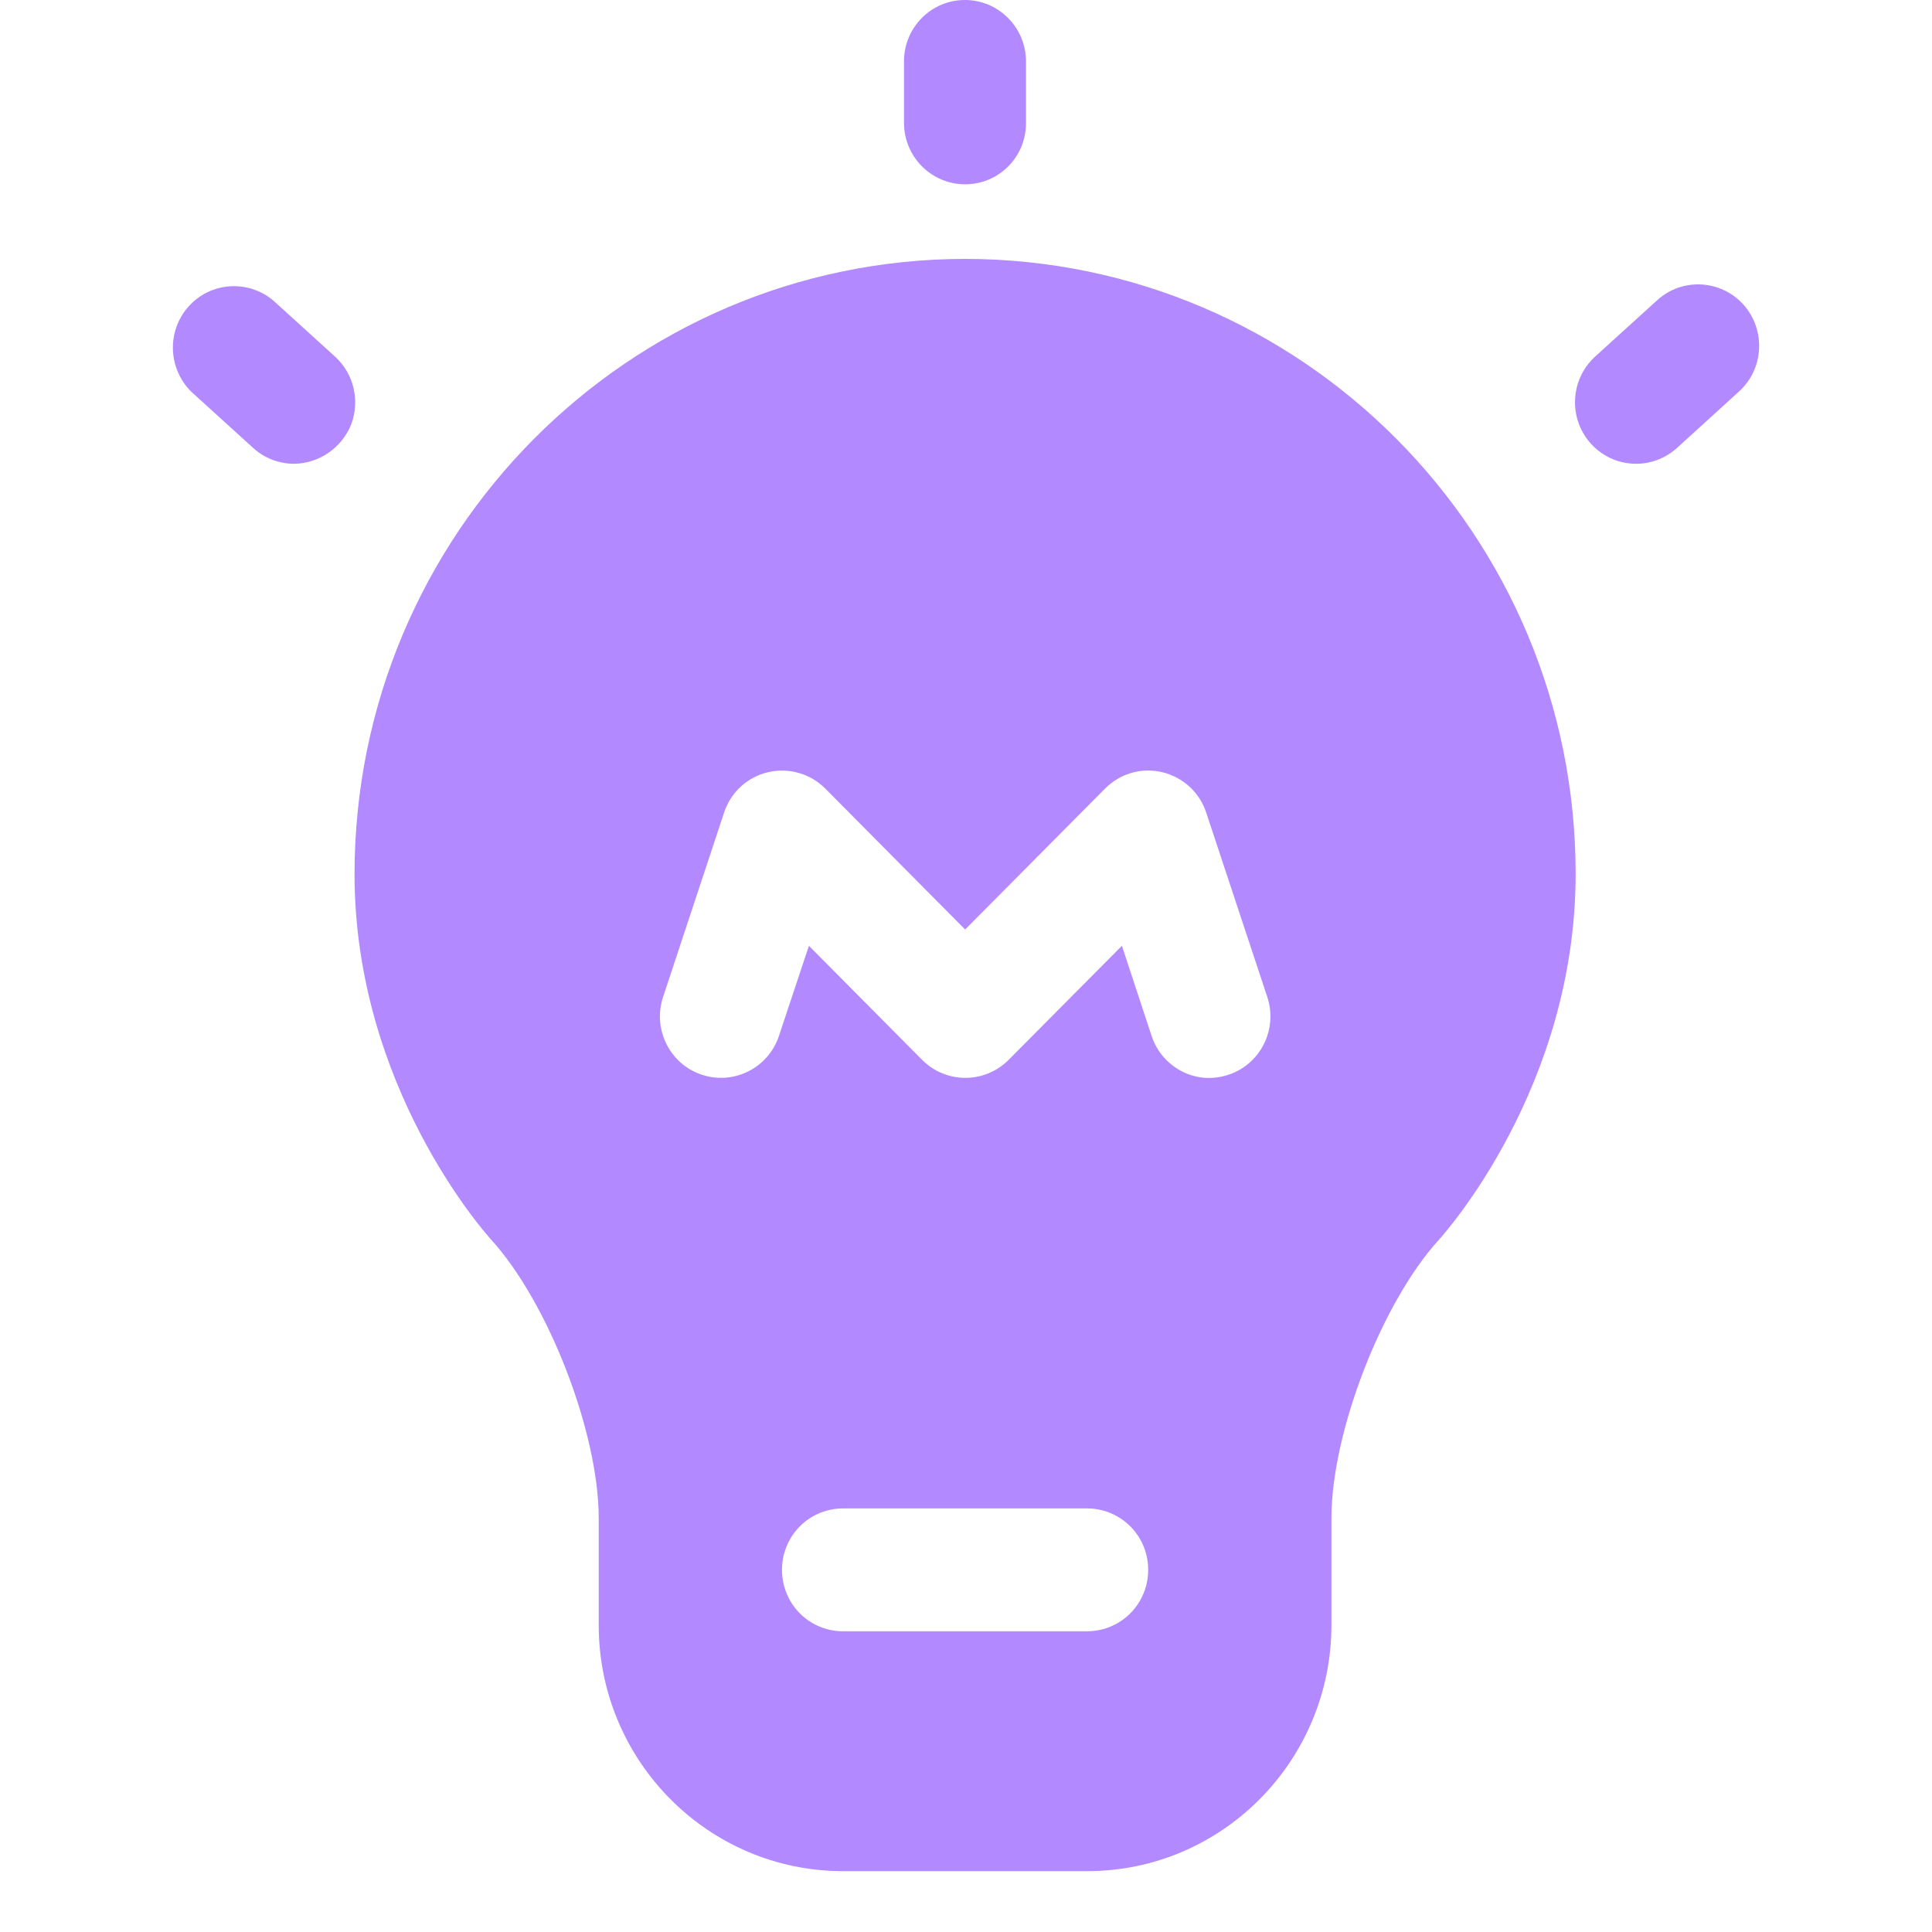 <svg width="20" height="20" viewBox="0 0 20 20" fill="none" xmlns="http://www.w3.org/2000/svg">
<g clip-path="url(#clip0_11_411)">
<path d="M12.719 11.125C13.05 11.015 13.229 10.654 13.119 10.321L12.487 8.413C12.418 8.203 12.247 8.046 12.033 7.994C11.819 7.942 11.596 8.007 11.441 8.162L9.991 9.622L8.542 8.162C8.387 8.007 8.164 7.944 7.95 7.994C7.738 8.043 7.565 8.201 7.496 8.411L6.864 10.321C6.754 10.654 6.933 11.015 7.264 11.125C7.595 11.236 7.954 11.056 8.064 10.723L8.374 9.791L9.546 10.972C9.665 11.091 9.825 11.158 9.994 11.158C10.162 11.158 10.322 11.091 10.441 10.972L11.614 9.791L11.921 10.723C11.973 10.883 12.087 11.015 12.236 11.091C12.386 11.169 12.559 11.179 12.719 11.125ZM11.255 16.887C11.479 16.887 11.689 16.766 11.802 16.569C11.914 16.372 11.914 16.13 11.802 15.933C11.689 15.736 11.479 15.615 11.255 15.615H8.726C8.501 15.615 8.291 15.736 8.179 15.933C8.067 16.13 8.067 16.372 8.179 16.569C8.291 16.766 8.501 16.887 8.726 16.887H11.255ZM9.991 2.68C13.48 2.684 16.309 5.53 16.311 9.045C16.311 11.253 14.955 12.767 14.899 12.83C14.304 13.481 13.783 14.83 13.783 15.715V16.824C13.781 18.23 12.649 19.37 11.255 19.37H8.726C7.331 19.37 6.198 18.228 6.198 16.824V15.717C6.198 14.832 5.677 13.483 5.082 12.83C5.026 12.767 3.67 11.253 3.67 9.045C3.674 5.532 6.503 2.684 9.991 2.68ZM9.991 1.908C9.823 1.908 9.663 1.841 9.544 1.722C9.425 1.603 9.358 1.44 9.358 1.272V0.636C9.358 0.283 9.641 0 9.989 0C10.337 0 10.621 0.285 10.621 0.636V1.272C10.623 1.624 10.34 1.908 9.991 1.908ZM3.045 4.801C2.889 4.801 2.737 4.743 2.623 4.639L1.98 4.055C1.738 3.815 1.725 3.426 1.952 3.173C2.179 2.918 2.567 2.892 2.828 3.11L3.471 3.694C3.663 3.871 3.728 4.148 3.635 4.395C3.538 4.635 3.306 4.797 3.045 4.801ZM16.936 4.801C16.674 4.801 16.441 4.639 16.346 4.393C16.253 4.146 16.318 3.869 16.512 3.692L17.155 3.108C17.414 2.872 17.814 2.894 18.048 3.153C18.281 3.415 18.262 3.817 18.002 4.053L17.36 4.637C17.243 4.743 17.094 4.801 16.936 4.801Z" fill="url(#paint0_linear_11_411)"/>
</g>
<defs>
<linearGradient id="paint0_linear_11_411" x1="1.79" y1="9.685" x2="18.211" y2="9.685" gradientUnits="userSpaceOnUse">
<stop stop-color="#B289FF"/>
<stop offset="1" stop-color="#B289FF"/>
</linearGradient>
<clipPath id="clip0_11_411">
<rect width="20" height="20" fill="white"/>
</clipPath>
</defs>
</svg>
